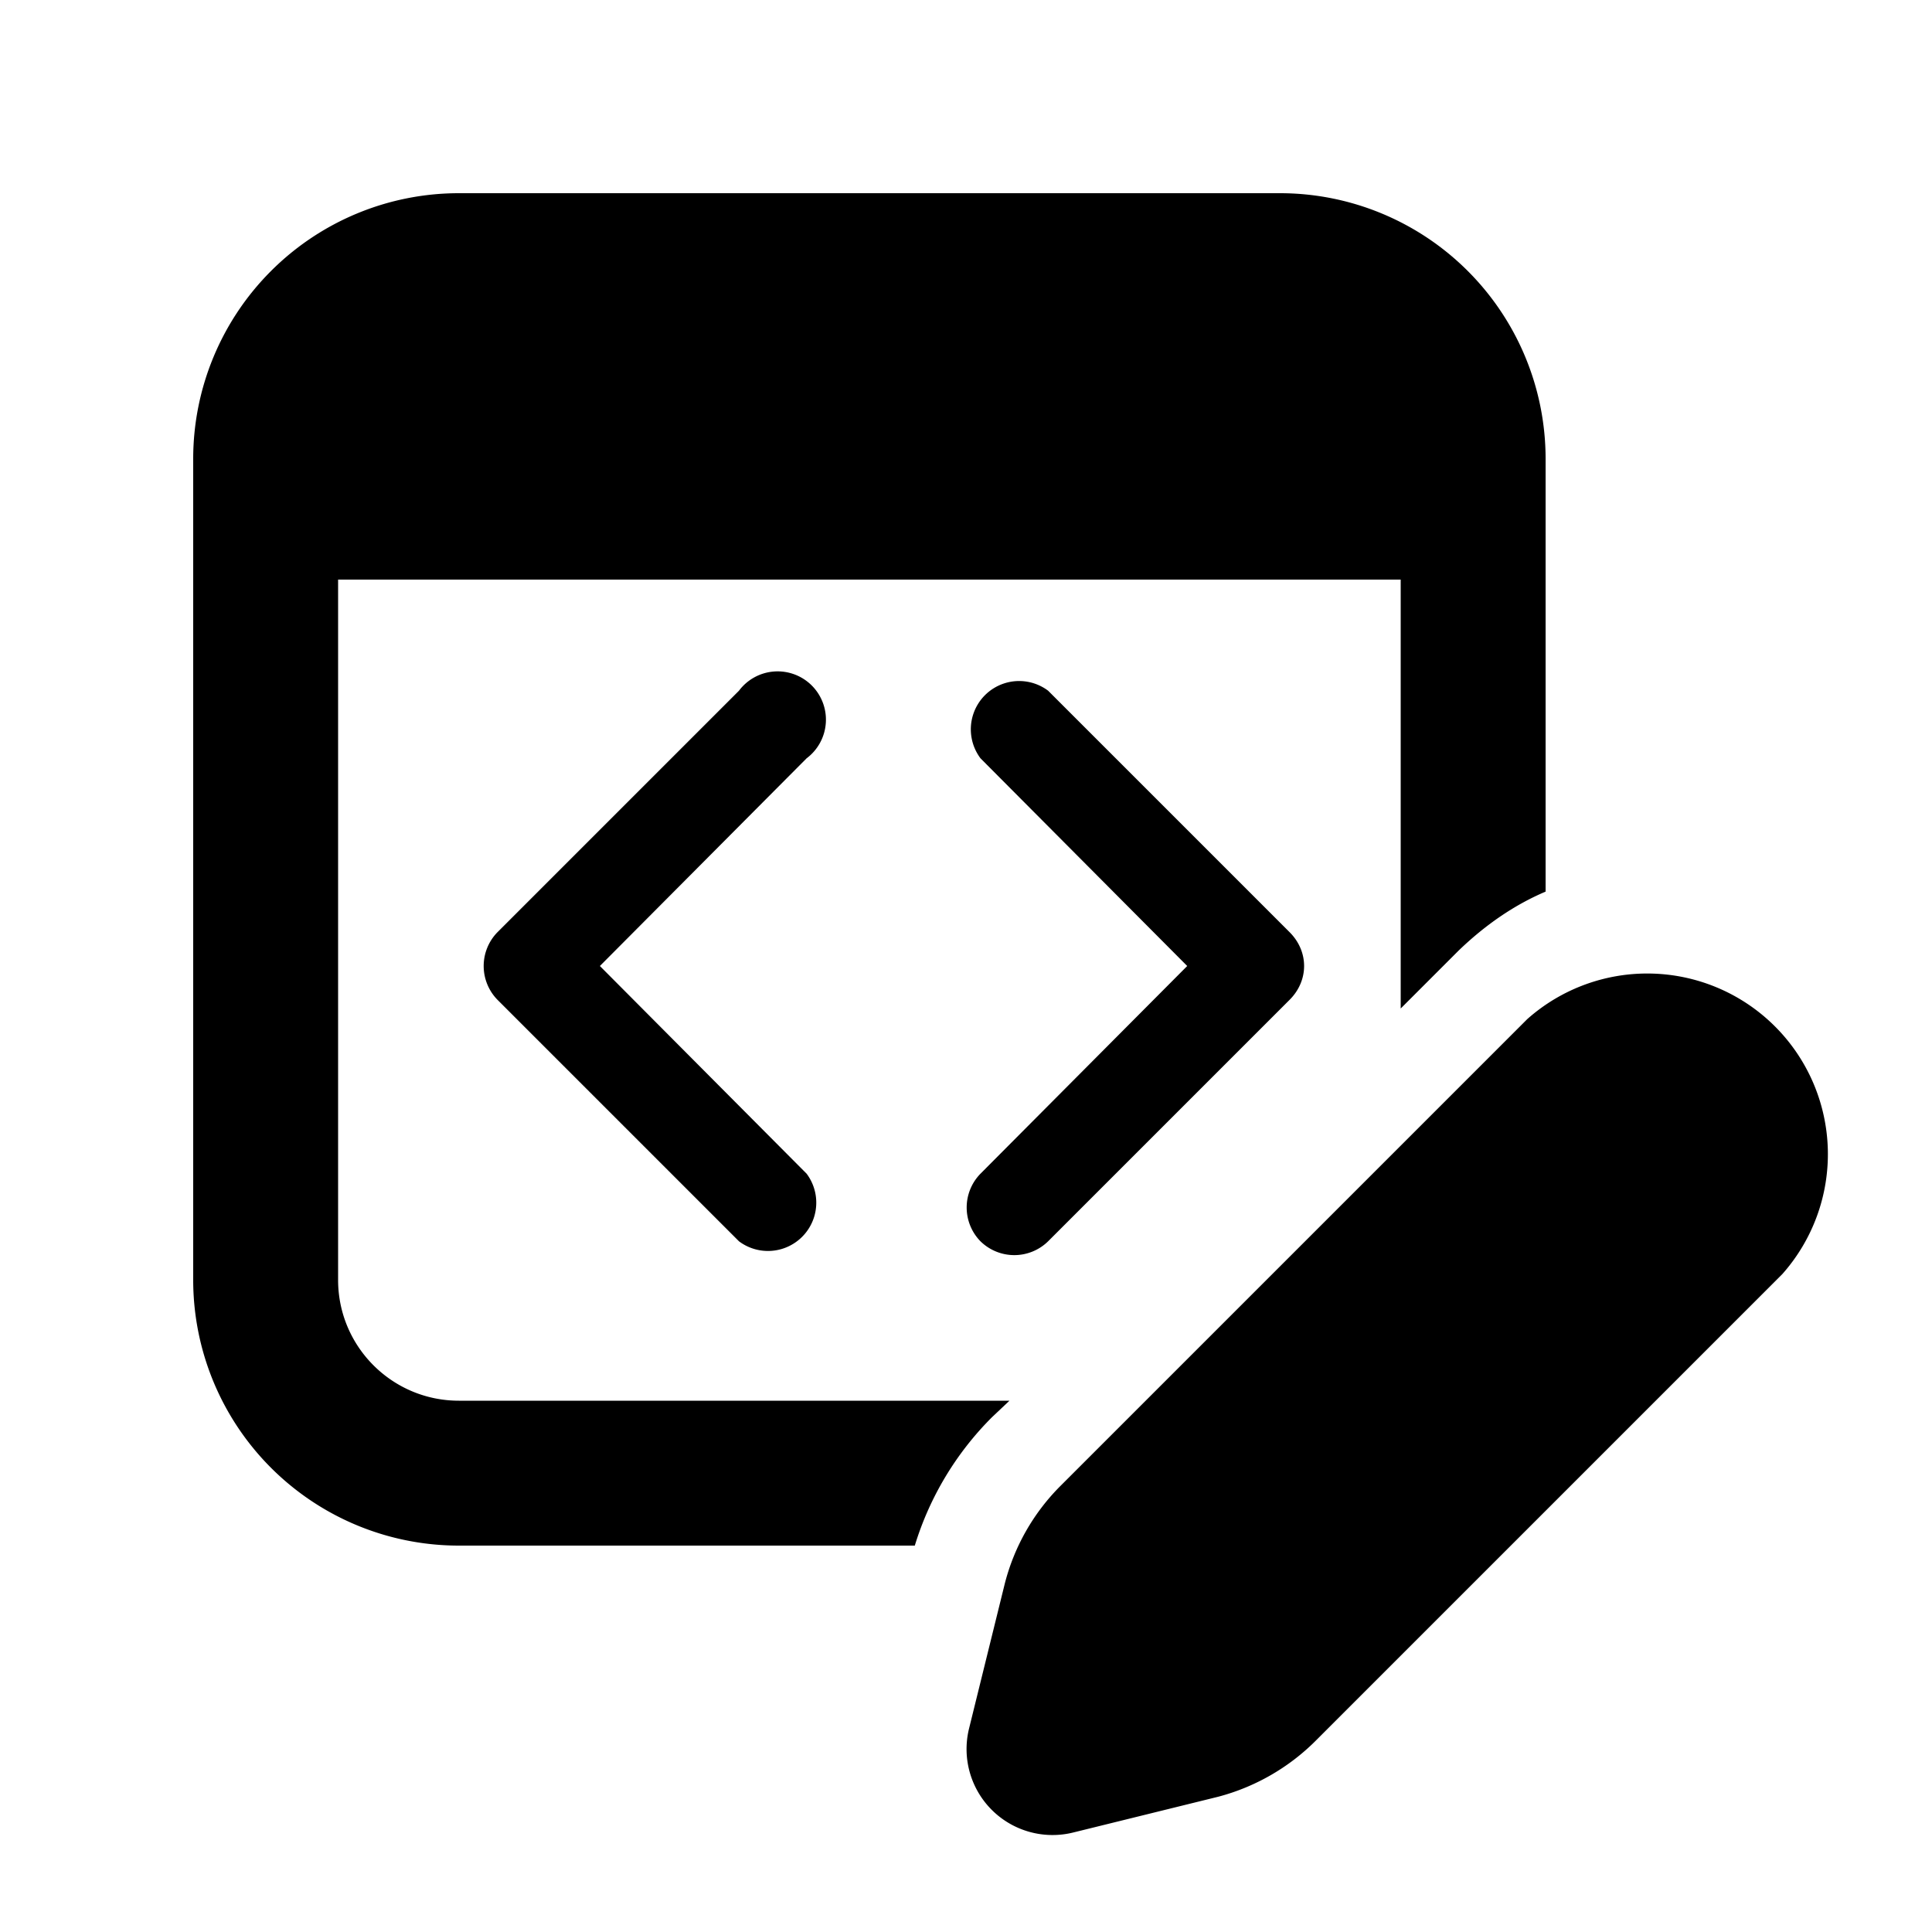 <svg fill="currentColor" viewBox="0 0 20 20"><path d="M2 4.75A2.75 2.75 0 0 1 4.75 2h8.5A2.75 2.75 0 0 1 16 4.75v4.48c-.33.14-.63.35-.9.61l-.6.6V6h-11v7.25c0 .69.56 1.25 1.25 1.25h5.7l-.18.17a3.2 3.2 0 0 0-.8 1.33H4.76A2.75 2.75 0 0 1 2 13.25v-8.5Zm6.35 3.1a.5.5 0 1 0-.7-.7l-2.5 2.5a.5.5 0 0 0 0 .7l2.5 2.5a.5.5 0 0 0 .7-.7L6.21 10l2.14-2.15Zm1.8 5a.5.5 0 0 1 0-.7L12.29 10l-2.14-2.15a.5.5 0 0 1 .7-.7l2.5 2.5c.2.2.2.5 0 .7l-2.5 2.5a.5.5 0 0 1-.7 0Zm5.66-2.3-4.83 4.83a2.2 2.2 0 0 0-.58 1.02l-.37 1.5a.89.89 0 0 0 1.08 1.07l1.5-.37c.38-.1.73-.3 1.01-.58l4.83-4.83a1.87 1.87 0 0 0-2.64-2.64Z"/></svg>
